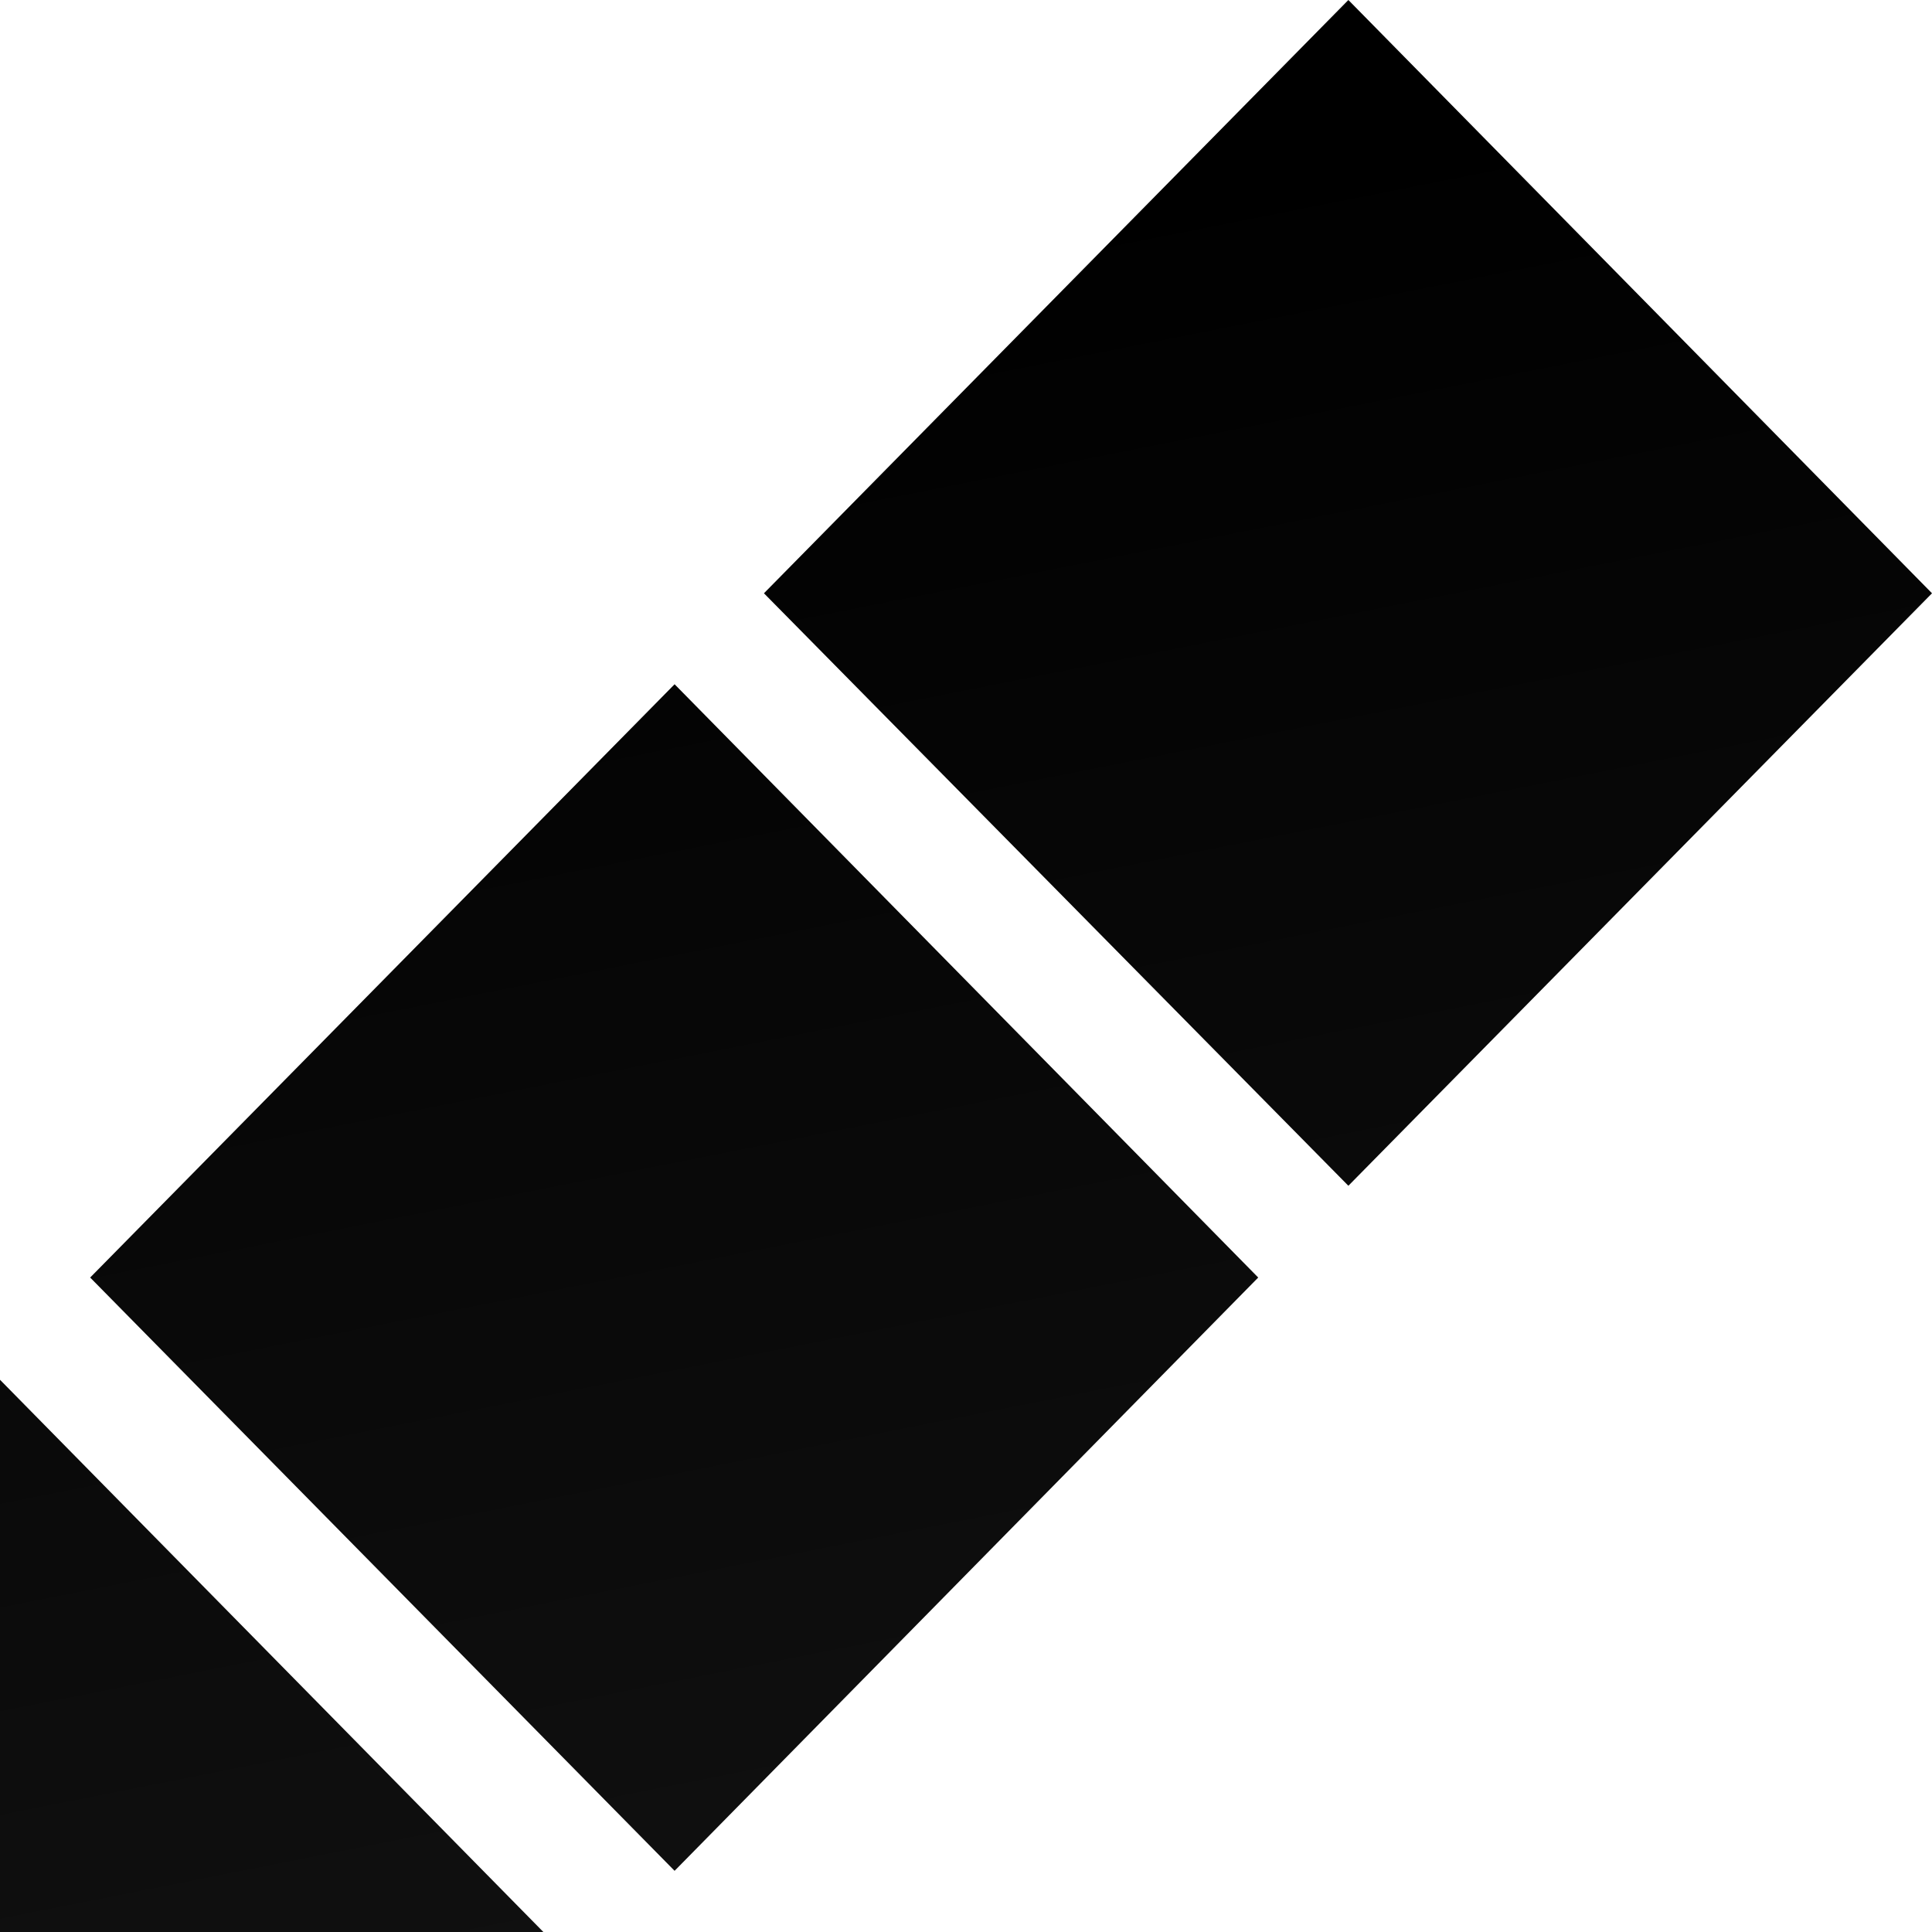 <svg xmlns="http://www.w3.org/2000/svg" xmlns:xlink="http://www.w3.org/1999/xlink" fill="none" height="24" width="24"><linearGradient id="a" gradientUnits="userSpaceOnUse" x1="26.009" x2="30.924" y1="0" y2="24.787"><stop offset="0"></stop><stop offset="1" stop-color="#141414"></stop></linearGradient><g fill="url(#a)"><path d="m0 24h6.75l-6.75-6.86z"></path><path d="m8.38 8.5-7.26 7.37 7.26 7.37 7.25-7.37z"></path><path d="m16.75 0-7.26 7.37 7.26 7.36 7.25-7.36z"></path></g></svg>